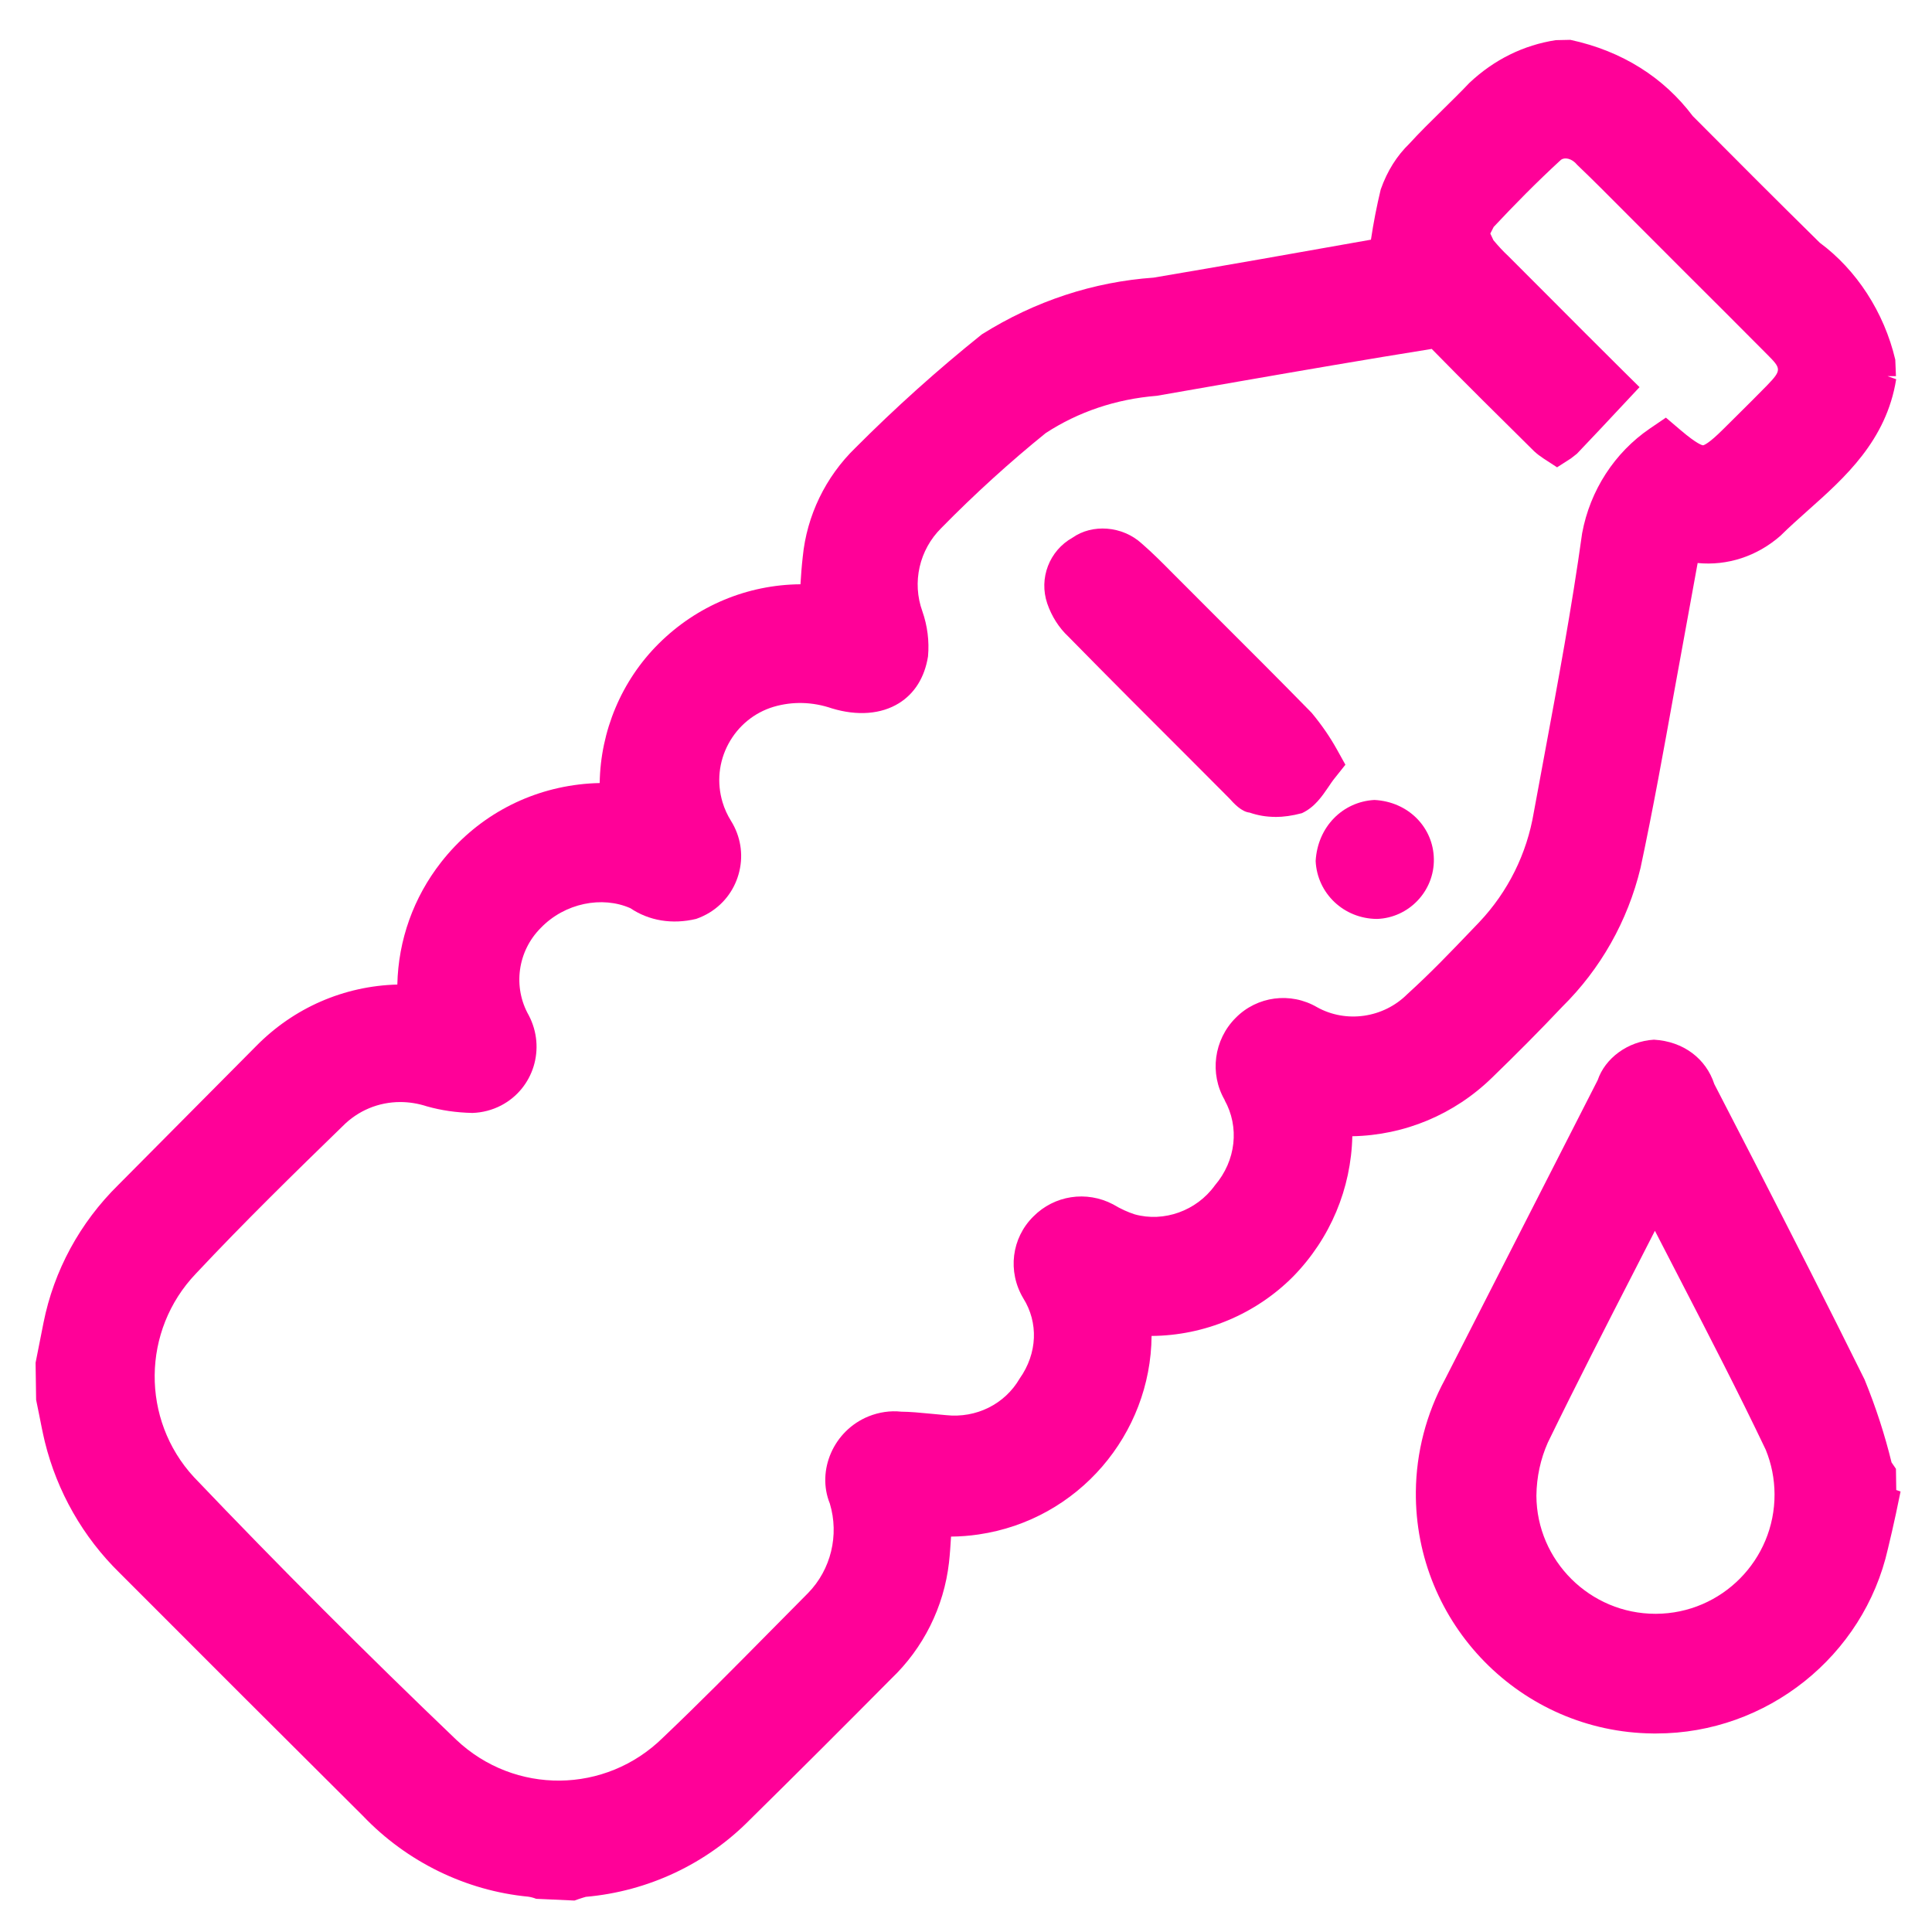 <?xml version="1.0" encoding="UTF-8"?>
<svg id="Layer_1" data-name="Layer 1" xmlns="http://www.w3.org/2000/svg" version="1.1" viewBox="0 0 50 50">
  <defs>
    <style>
      .cls-1 {
        fill: #ff0198;
        stroke-width: 0px;
      }
    </style>
  </defs>
  <path class="cls-1" d="M40.427,26.059c.996-.982,1.697-2.22,2.03-3.598.322-1.511.596-3.033.87-4.554l.608-3.336c.767.075,1.533-.171,2.143-.705.228-.226.47-.441.713-.658.951-.846,2.029-1.806,2.282-3.394l-.225-.08h.219l-.017-.425c-.29-1.233-1.008-2.328-1.954-3.027-1.124-1.106-2.237-2.221-3.286-3.277-.744-.989-1.818-1.684-3.17-1.974l-.376.008c-.831.128-1.593.501-2.234,1.104-.226.238-.461.468-.696.7-.3.295-.601.59-.859.874-.32.311-.569.697-.742,1.186-.103.429-.188.863-.253,1.3-1.885.335-3.784.671-5.624.982-1.55.109-3.065.601-4.447,1.469-1.141.914-2.243,1.904-3.268,2.933-.777.753-1.262,1.759-1.366,2.825-.027.234-.044.468-.059.709-1.371.011-2.68.553-3.669,1.537-.963.957-1.507,2.263-1.527,3.607-.18.004-.359.016-.539.038-1.416.171-2.681.884-3.561,2.006-.721.919-1.112,2.023-1.137,3.171-1.375.036-2.678.598-3.658,1.597l-3.562,3.587c-.997.98-1.668,2.22-1.937,3.568l-.205,1.036.014.959.077.379c.046.234.092.47.148.705.318,1.295.991,2.473,1.939,3.399,2.098,2.103,4.201,4.203,6.296,6.287,1.137,1.191,2.667,1.935,4.277,2.089.069.01.137.028.204.055l.992.045.107-.038c.079-.028.16-.05.186-.058,1.611-.141,3.122-.853,4.247-1.997,1.237-1.218,2.447-2.428,3.653-3.644.835-.794,1.368-1.862,1.499-3.01.025-.222.039-.445.053-.672.237-.002.475-.02.711-.055,2.588-.378,4.459-2.6,4.479-5.138,1.362-.009,2.688-.556,3.664-1.538.963-.985,1.501-2.278,1.531-3.63,1.351-.026,2.639-.561,3.621-1.521.62-.601,1.23-1.213,1.807-1.825ZM31.692,28.47c.387.693.3,1.564-.252,2.209-.475.66-1.323.958-2.075.748-.182-.059-.359-.139-.558-.258-.69-.363-1.523-.234-2.065.315-.563.557-.673,1.421-.26,2.115.394.628.37,1.423-.094,2.079-.383.66-1.122,1.03-1.904.946l-.407-.038c-.273-.027-.528-.05-.753-.052-.284-.031-.574.013-.842.12-.91.366-1.353,1.404-1.006,2.258.246.819.029,1.708-.561,2.314l-1.014,1.024c-.904.915-1.805,1.827-2.743,2.719-1.486,1.464-3.837,1.485-5.348.058-2.315-2.214-4.603-4.504-6.791-6.799-1.373-1.487-1.353-3.798.051-5.267,1.236-1.318,2.548-2.602,3.796-3.814.401-.407.933-.626,1.492-.626.229,0,.462.037.692.112.37.104.755.161,1.175.17.259-.008.516-.075.744-.194.837-.437,1.164-1.475.715-2.333-.415-.73-.292-1.656.309-2.259.624-.65,1.592-.835,2.321-.513.479.323,1.078.427,1.703.277.123-.043.241-.099.352-.167.39-.242.661-.621.766-1.068s.028-.907-.214-1.297c-.096-.154-.171-.317-.222-.488-.152-.508-.098-1.045.153-1.511.252-.467.669-.808,1.169-.958.491-.144,1.007-.131,1.512.042.653.197,1.27.152,1.733-.136.398-.247.663-.66.751-1.211.035-.396-.014-.787-.147-1.169-.27-.746-.08-1.59.493-2.155.864-.881,1.789-1.719,2.7-2.455.84-.548,1.813-.879,2.876-.965l2.138-.373c1.628-.283,3.253-.564,4.976-.84.867.885,1.749,1.758,2.651,2.649.074.068.154.129.238.184l.355.231.357-.229.156-.122c.395-.413.781-.826,1.186-1.259l.435-.465-.453-.448c-.638-.632-1.288-1.285-1.943-1.942l-1.007-1.008c-.123-.114-.237-.237-.378-.404l-.081-.173.087-.171c.54-.576,1.094-1.141,1.742-1.738.095-.069.278-.042.422.134.415.396.824.809,1.228,1.215l1.556,1.558c.712.71,1.422,1.417,2.13,2.131.364.365.382.402-.005.803-.247.253-.499.503-.75.752l-.379.376c-.388.388-.506.417-.525.42-.02-.001-.145-.021-.581-.392l-.381-.324-.413.281c-.912.621-1.55,1.6-1.755,2.713-.266,1.918-.628,3.863-.977,5.743l-.274,1.48c-.179,1.07-.668,2.054-1.41,2.839l-.18.188c-.539.563-1.076,1.126-1.683,1.676-.618.619-1.583.758-2.336.338-.686-.4-1.551-.286-2.105.275-.568.567-.682,1.447-.284,2.129Z"/>
  <path class="cls-1" d="M49.075,38.561l-.008-.548-.114-.166c-.175-.715-.403-1.422-.698-2.144-.935-1.891-1.895-3.768-2.856-5.645l-1.033-2.002c-.213-.655-.796-1.106-1.563-1.149-.68.041-1.265.483-1.455,1.046l-3.953,7.747c-.483.888-.744,1.893-.753,2.903-.032,3.418,2.721,6.226,6.136,6.259h.091c2.851,0,5.363-2.001,5.989-4.776.074-.301.142-.606.208-.909l.12-.577-.11-.038ZM45.925,38.668c.008,1.7-1.367,3.089-3.066,3.097h-.015c-1.692,0-3.074-1.372-3.082-3.055.005-.485.108-.954.296-1.377.744-1.527,1.519-3.039,2.295-4.55l.476-.93c.207.403.415.806.624,1.209.768,1.487,1.539,2.977,2.244,4.457.149.365.226.752.228,1.149Z"/>
  <path class="cls-1" d="M33.005,21.143c.211,0,.438-.031.688-.098.33-.153.52-.435.689-.682.051-.076.103-.155.163-.228l.274-.344-.214-.385c-.179-.323-.387-.629-.659-.958-.847-.866-1.707-1.724-2.565-2.58l-1.024-1.025c-.264-.267-.529-.534-.806-.774-.508-.466-1.286-.513-1.793-.155-.602.336-.877,1.052-.655,1.705.113.331.306.632.542.852,1.085,1.105,2.183,2.204,3.282,3.3l.886.889c.118.131.316.349.527.37.209.072.427.111.664.111ZM32.409,20.326c0.0 0.0.001.001.002.001l-.004.005.003-.006Z"/>
  <path class="cls-1" d="M34.049,22.283c.039.834.724,1.494,1.588,1.499.826-.028,1.486-.724,1.471-1.55-.011-.813-.655-1.484-1.538-1.529-.818.044-1.471.692-1.521,1.58Z"/>
</svg>
